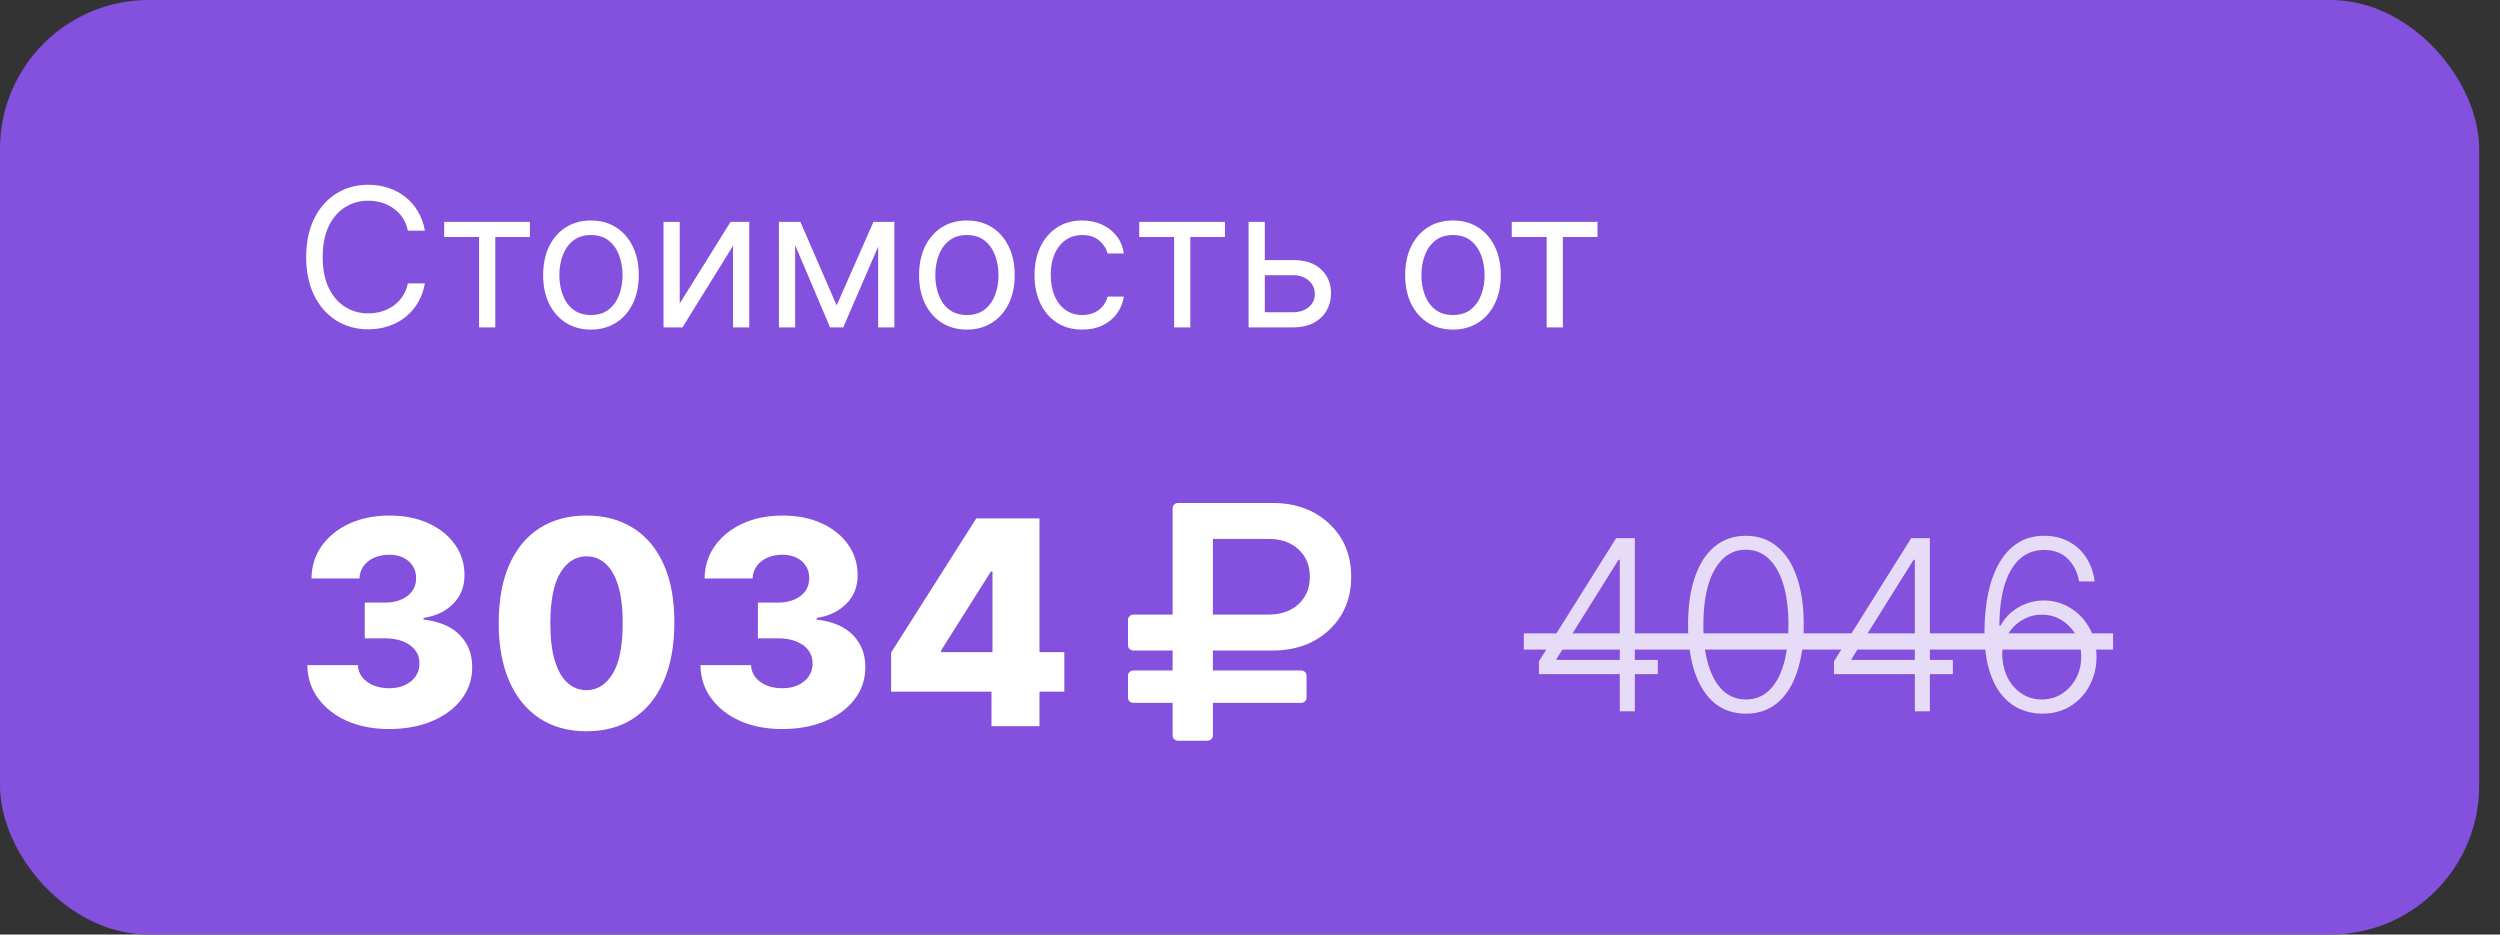 <?xml version="1.0" encoding="UTF-8"?> <svg xmlns="http://www.w3.org/2000/svg" width="840" height="314" viewBox="0 0 840 314" fill="none"><rect x="0" y="0" width="840" height="314" fill="#333333" stroke="none"/> <rect width="833" height="314" rx="50" fill="#8351DE"></rect> <path d="M130.705 244.955C125.386 244.955 120.67 244.045 116.557 242.227C112.466 240.386 109.239 237.852 106.875 234.625C104.511 231.398 103.307 227.682 103.261 223.477H120.239C120.307 225 120.795 226.352 121.705 227.534C122.614 228.693 123.852 229.602 125.42 230.261C126.989 230.92 128.773 231.25 130.773 231.25C132.773 231.25 134.534 230.898 136.057 230.193C137.602 229.466 138.807 228.477 139.67 227.227C140.534 225.955 140.955 224.5 140.932 222.864C140.955 221.227 140.489 219.773 139.534 218.5C138.58 217.227 137.227 216.239 135.477 215.534C133.75 214.83 131.705 214.477 129.341 214.477H122.557V202.477H129.341C131.409 202.477 133.227 202.136 134.795 201.455C136.386 200.773 137.625 199.818 138.511 198.591C139.398 197.341 139.83 195.909 139.807 194.295C139.83 192.727 139.455 191.352 138.682 190.17C137.932 188.966 136.875 188.034 135.511 187.375C134.17 186.716 132.614 186.386 130.841 186.386C128.977 186.386 127.284 186.716 125.761 187.375C124.261 188.034 123.068 188.966 122.182 190.17C121.295 191.375 120.83 192.773 120.784 194.364H104.659C104.705 190.205 105.864 186.545 108.136 183.386C110.409 180.205 113.5 177.716 117.409 175.92C121.341 174.125 125.818 173.227 130.841 173.227C135.841 173.227 140.239 174.102 144.034 175.852C147.83 177.602 150.784 179.989 152.898 183.011C155.011 186.011 156.068 189.409 156.068 193.205C156.091 197.136 154.807 200.375 152.216 202.92C149.648 205.466 146.341 207.034 142.295 207.625V208.17C147.705 208.807 151.784 210.557 154.534 213.42C157.307 216.284 158.682 219.864 158.659 224.159C158.659 228.205 157.466 231.795 155.08 234.932C152.716 238.045 149.42 240.5 145.193 242.295C140.989 244.068 136.159 244.955 130.705 244.955ZM197.054 245.705C190.963 245.705 185.713 244.261 181.304 241.375C176.895 238.466 173.497 234.295 171.111 228.864C168.724 223.409 167.543 216.852 167.565 209.193C167.588 201.534 168.781 195.034 171.145 189.693C173.531 184.33 176.918 180.25 181.304 177.455C185.713 174.636 190.963 173.227 197.054 173.227C203.145 173.227 208.395 174.636 212.804 177.455C217.236 180.25 220.645 184.33 223.031 189.693C225.418 195.057 226.599 201.557 226.577 209.193C226.577 216.875 225.384 223.443 222.997 228.898C220.611 234.352 217.213 238.523 212.804 241.409C208.418 244.273 203.168 245.705 197.054 245.705ZM197.054 231.898C200.69 231.898 203.634 230.045 205.884 226.341C208.134 222.614 209.247 216.898 209.224 209.193C209.224 204.148 208.713 199.989 207.69 196.716C206.668 193.42 205.247 190.966 203.429 189.352C201.611 187.739 199.486 186.932 197.054 186.932C193.44 186.932 190.52 188.761 188.293 192.42C186.065 196.057 184.94 201.648 184.918 209.193C184.895 214.307 185.384 218.545 186.384 221.909C187.406 225.273 188.838 227.784 190.679 229.443C192.52 231.08 194.645 231.898 197.054 231.898ZM262.798 244.955C257.48 244.955 252.764 244.045 248.651 242.227C244.56 240.386 241.332 237.852 238.969 234.625C236.605 231.398 235.401 227.682 235.355 223.477H252.332C252.401 225 252.889 226.352 253.798 227.534C254.707 228.693 255.946 229.602 257.514 230.261C259.082 230.92 260.866 231.25 262.866 231.25C264.866 231.25 266.628 230.898 268.151 230.193C269.696 229.466 270.901 228.477 271.764 227.227C272.628 225.955 273.048 224.5 273.026 222.864C273.048 221.227 272.582 219.773 271.628 218.5C270.673 217.227 269.321 216.239 267.571 215.534C265.844 214.83 263.798 214.477 261.435 214.477H254.651V202.477H261.435C263.503 202.477 265.321 202.136 266.889 201.455C268.48 200.773 269.719 199.818 270.605 198.591C271.491 197.341 271.923 195.909 271.901 194.295C271.923 192.727 271.548 191.352 270.776 190.17C270.026 188.966 268.969 188.034 267.605 187.375C266.264 186.716 264.707 186.386 262.935 186.386C261.071 186.386 259.378 186.716 257.855 187.375C256.355 188.034 255.162 188.966 254.276 190.17C253.389 191.375 252.923 192.773 252.878 194.364H236.753C236.798 190.205 237.957 186.545 240.23 183.386C242.503 180.205 245.594 177.716 249.503 175.92C253.435 174.125 257.912 173.227 262.935 173.227C267.935 173.227 272.332 174.102 276.128 175.852C279.923 177.602 282.878 179.989 284.991 183.011C287.105 186.011 288.162 189.409 288.162 193.205C288.185 197.136 286.901 200.375 284.31 202.92C281.741 205.466 278.435 207.034 274.389 207.625V208.17C279.798 208.807 283.878 210.557 286.628 213.42C289.401 216.284 290.776 219.864 290.753 224.159C290.753 228.205 289.56 231.795 287.173 234.932C284.81 238.045 281.514 240.5 277.287 242.295C273.082 244.068 268.253 244.955 262.798 244.955ZM299.42 232.409V219.25L328.023 174.182H339.716V192.045H332.932L316.193 218.568V219.114H357.614V232.409H299.42ZM333.136 244V228.386L333.477 222.625V174.182H349.261V244H333.136Z" fill="white"></path> <g opacity="0.8"> <path d="M517.085 226.5V222.182L543.023 180.818H546.205V188.062H543.847L523.023 221.358V221.727H557.028V226.5H517.085ZM544.244 239V225.136V223.148V180.818H549.301V239H544.244ZM586.624 239.795C582.533 239.795 579.038 238.621 576.141 236.273C573.262 233.905 571.046 230.487 569.493 226.017C567.959 221.547 567.192 216.178 567.192 209.909C567.192 203.659 567.959 198.309 569.493 193.858C571.046 189.388 573.271 185.97 576.169 183.602C579.086 181.216 582.571 180.023 586.624 180.023C590.677 180.023 594.152 181.216 597.05 183.602C599.966 185.97 602.192 189.388 603.726 193.858C605.279 198.309 606.055 203.659 606.055 209.909C606.055 216.178 605.279 221.547 603.726 226.017C602.192 230.487 599.976 233.905 597.078 236.273C594.199 238.621 590.714 239.795 586.624 239.795ZM586.624 235.023C591.112 235.023 594.616 232.835 597.135 228.46C599.654 224.066 600.913 217.883 600.913 209.909C600.913 204.606 600.336 200.08 599.18 196.33C598.044 192.561 596.406 189.682 594.266 187.693C592.144 185.705 589.597 184.71 586.624 184.71C582.173 184.71 578.679 186.926 576.141 191.358C573.603 195.771 572.334 201.955 572.334 209.909C572.334 215.212 572.902 219.739 574.038 223.489C575.194 227.239 576.832 230.098 578.953 232.068C581.093 234.038 583.65 235.023 586.624 235.023ZM616.226 226.5V222.182L642.163 180.818H645.345V188.062H642.987L622.163 221.358V221.727H656.169V226.5H616.226ZM643.385 239V225.136V223.148V180.818H648.442V239H643.385ZM686.02 239.795C683.615 239.777 681.266 239.294 678.974 238.347C676.683 237.381 674.618 235.837 672.781 233.716C670.944 231.576 669.486 228.754 668.406 225.25C667.327 221.746 666.787 217.437 666.787 212.324C666.787 207.589 667.204 203.252 668.037 199.312C668.87 195.373 670.12 191.964 671.787 189.085C673.454 186.206 675.537 183.981 678.037 182.409C680.537 180.818 683.463 180.023 686.815 180.023C689.959 180.023 692.734 180.676 695.139 181.983C697.545 183.271 699.495 185.07 700.991 187.381C702.488 189.691 703.425 192.352 703.804 195.364H698.577C698.046 192.295 696.787 189.767 694.798 187.778C692.81 185.79 690.149 184.795 686.815 184.795C682.043 184.795 678.349 187.011 675.736 191.443C673.122 195.856 671.806 202.125 671.787 210.25H672.156C673.084 208.527 674.277 207.04 675.736 205.79C677.213 204.521 678.889 203.536 680.764 202.835C682.639 202.116 684.609 201.756 686.673 201.756C689.912 201.756 692.876 202.58 695.565 204.227C698.255 205.856 700.404 208.1 702.014 210.96C703.624 213.801 704.429 217.049 704.429 220.705C704.429 224.17 703.662 227.362 702.128 230.278C700.613 233.195 698.473 235.515 695.707 237.239C692.961 238.962 689.732 239.814 686.02 239.795ZM686.02 235.023C688.558 235.023 690.821 234.379 692.81 233.091C694.817 231.803 696.399 230.08 697.554 227.92C698.709 225.742 699.287 223.337 699.287 220.705C699.287 218.072 698.709 215.686 697.554 213.545C696.399 211.405 694.817 209.701 692.81 208.432C690.821 207.163 688.558 206.528 686.02 206.528C684.088 206.528 682.289 206.926 680.622 207.722C678.955 208.498 677.507 209.568 676.276 210.932C675.063 212.277 674.135 213.82 673.491 215.562C672.866 217.305 672.63 219.133 672.781 221.045C672.99 223.716 673.681 226.112 674.855 228.233C676.048 230.335 677.601 231.992 679.514 233.205C681.446 234.417 683.615 235.023 686.02 235.023Z" fill="white"></path> <path d="M512 212.807H709.997V218.261H512V212.807Z" fill="white"></path> </g> <path d="M440.113 193.791C440.113 190.009 438.844 186.946 436.305 184.601C433.766 182.256 430.426 181.083 426.285 181.083H407.535V206.498H426.285C430.426 206.498 433.766 205.326 436.305 202.981C438.844 200.636 440.113 197.573 440.113 193.791ZM454 193.791C454 201.09 451.529 207.047 446.588 211.661C441.646 216.275 435.27 218.582 427.457 218.582H407.535V225.276H437.125C437.672 225.276 438.121 225.446 438.473 225.787C438.824 226.127 439 226.562 439 227.091V234.353C439 234.882 438.824 235.317 438.473 235.658C438.121 235.998 437.672 236.168 437.125 236.168H407.535V247.06C407.535 247.59 407.35 248.025 406.979 248.365C406.607 248.706 406.168 248.876 405.66 248.876H395.875C395.328 248.876 394.879 248.706 394.527 248.365C394.176 248.025 394 247.59 394 247.06V236.168H380.875C380.328 236.168 379.879 235.998 379.527 235.658C379.176 235.317 379 234.882 379 234.353V227.091C379 226.562 379.176 226.127 379.527 225.787C379.879 225.446 380.328 225.276 380.875 225.276H394V218.582H380.875C380.328 218.582 379.879 218.412 379.527 218.071C379.176 217.731 379 217.296 379 216.767V208.314C379 207.822 379.176 207.397 379.527 207.037C379.879 206.678 380.328 206.498 380.875 206.498H394V170.815C394 170.286 394.176 169.851 394.527 169.511C394.879 169.17 395.328 169 395.875 169H427.457C435.27 169 441.646 171.307 446.588 175.921C451.529 180.535 454 186.492 454 193.791Z" fill="white"></path> <path d="M142.764 77.5H137.04C136.701 75.853 136.109 74.407 135.262 73.16C134.431 71.914 133.416 70.868 132.216 70.021C131.031 69.16 129.715 68.513 128.268 68.082C126.822 67.651 125.314 67.436 123.744 67.436C120.882 67.436 118.289 68.159 115.966 69.606C113.657 71.052 111.818 73.184 110.449 76C109.095 78.816 108.418 82.27 108.418 86.364C108.418 90.457 109.095 93.912 110.449 96.728C111.818 99.544 113.657 101.675 115.966 103.121C118.289 104.568 120.882 105.291 123.744 105.291C125.314 105.291 126.822 105.076 128.268 104.645C129.715 104.214 131.031 103.575 132.216 102.729C133.416 101.867 134.431 100.813 135.262 99.567C136.109 98.305 136.701 96.858 137.04 95.227H142.764C142.333 97.643 141.549 99.805 140.41 101.713C139.271 103.622 137.855 105.245 136.163 106.584C134.47 107.907 132.569 108.915 130.461 109.608C128.368 110.3 126.129 110.646 123.744 110.646C119.713 110.646 116.127 109.661 112.988 107.692C109.849 105.722 107.379 102.921 105.578 99.29C103.778 95.658 102.878 91.349 102.878 86.364C102.878 81.378 103.778 77.069 105.578 73.438C107.379 69.806 109.849 67.005 112.988 65.035C116.127 63.066 119.713 62.081 123.744 62.081C126.129 62.081 128.368 62.427 130.461 63.12C132.569 63.812 134.47 64.828 136.163 66.166C137.855 67.49 139.271 69.106 140.41 71.014C141.549 72.907 142.333 75.069 142.764 77.5ZM149.245 79.624V74.546H178.051V79.624H166.418V110H160.97V79.624H149.245ZM198.56 110.739C195.359 110.739 192.551 109.977 190.135 108.453C187.734 106.93 185.857 104.799 184.503 102.06C183.164 99.32 182.495 96.12 182.495 92.457C182.495 88.764 183.164 85.54 184.503 82.786C185.857 80.031 187.734 77.892 190.135 76.369C192.551 74.846 195.359 74.084 198.56 74.084C201.761 74.084 204.562 74.846 206.962 76.369C209.378 77.892 211.255 80.031 212.594 82.786C213.948 85.54 214.625 88.764 214.625 92.457C214.625 96.12 213.948 99.32 212.594 102.06C211.255 104.799 209.378 106.93 206.962 108.453C204.562 109.977 201.761 110.739 198.56 110.739ZM198.56 105.845C200.991 105.845 202.992 105.222 204.562 103.975C206.131 102.729 207.293 101.09 208.047 99.059C208.801 97.028 209.178 94.827 209.178 92.457C209.178 90.088 208.801 87.879 208.047 85.833C207.293 83.786 206.131 82.132 204.562 80.87C202.992 79.608 200.991 78.977 198.56 78.977C196.129 78.977 194.128 79.608 192.559 80.87C190.989 82.132 189.827 83.786 189.073 85.833C188.319 87.879 187.942 90.088 187.942 92.457C187.942 94.827 188.319 97.028 189.073 99.059C189.827 101.09 190.989 102.729 192.559 103.975C194.128 105.222 196.129 105.845 198.56 105.845ZM228.388 101.967L245.469 74.546H251.748V110H246.3V82.578L229.312 110H222.941V74.546H228.388V101.967ZM281.114 102.614L293.486 74.546H298.657L283.33 110H278.898L263.849 74.546H268.927L281.114 102.614ZM267.172 74.546V110H261.725V74.546H267.172ZM295.056 110V74.546H300.503V110H295.056ZM324.878 110.739C321.678 110.739 318.869 109.977 316.453 108.453C314.053 106.93 312.175 104.799 310.821 102.06C309.483 99.32 308.813 96.12 308.813 92.457C308.813 88.764 309.483 85.54 310.821 82.786C312.175 80.031 314.053 77.892 316.453 76.369C318.869 74.846 321.678 74.084 324.878 74.084C328.079 74.084 330.88 74.846 333.28 76.369C335.696 77.892 337.574 80.031 338.913 82.786C340.267 85.54 340.944 88.764 340.944 92.457C340.944 96.12 340.267 99.32 338.913 102.06C337.574 104.799 335.696 106.93 333.28 108.453C330.88 109.977 328.079 110.739 324.878 110.739ZM324.878 105.845C327.31 105.845 329.31 105.222 330.88 103.975C332.449 102.729 333.611 101.09 334.365 99.059C335.119 97.028 335.496 94.827 335.496 92.457C335.496 90.088 335.119 87.879 334.365 85.833C333.611 83.786 332.449 82.132 330.88 80.87C329.31 79.608 327.31 78.977 324.878 78.977C322.447 78.977 320.447 79.608 318.877 80.87C317.307 82.132 316.146 83.786 315.392 85.833C314.638 87.879 314.261 90.088 314.261 92.457C314.261 94.827 314.638 97.028 315.392 99.059C316.146 101.09 317.307 102.729 318.877 103.975C320.447 105.222 322.447 105.845 324.878 105.845ZM363.663 110.739C360.339 110.739 357.477 109.954 355.076 108.384C352.675 106.815 350.829 104.653 349.536 101.898C348.244 99.144 347.597 95.997 347.597 92.457C347.597 88.856 348.259 85.679 349.582 82.924C350.921 80.154 352.783 77.992 355.168 76.438C357.569 74.869 360.37 74.084 363.57 74.084C366.063 74.084 368.31 74.546 370.31 75.469C372.311 76.392 373.95 77.685 375.227 79.347C376.504 81.008 377.297 82.947 377.604 85.163H372.157C371.741 83.548 370.818 82.117 369.387 80.87C367.971 79.608 366.063 78.977 363.663 78.977C361.539 78.977 359.677 79.531 358.077 80.639C356.492 81.732 355.253 83.278 354.36 85.279C353.483 87.264 353.045 89.595 353.045 92.273C353.045 95.012 353.476 97.397 354.337 99.428C355.214 101.46 356.446 103.037 358.031 104.16C359.631 105.283 361.508 105.845 363.663 105.845C365.078 105.845 366.363 105.599 367.517 105.107C368.672 104.614 369.649 103.906 370.449 102.983C371.249 102.06 371.818 100.952 372.157 99.659H377.604C377.297 101.752 376.535 103.637 375.319 105.314C374.119 106.976 372.526 108.3 370.541 109.284C368.571 110.254 366.279 110.739 363.663 110.739ZM382.775 79.624V74.546H411.582V79.624H399.948V110H394.501V79.624H382.775ZM424.237 87.379H434.393C438.548 87.379 441.725 88.433 443.926 90.541C446.126 92.65 447.227 95.32 447.227 98.551C447.227 100.675 446.734 102.606 445.749 104.345C444.765 106.068 443.318 107.446 441.41 108.477C439.502 109.492 437.163 110 434.393 110H419.528V74.546H424.975V104.922H434.393C436.547 104.922 438.317 104.353 439.702 103.214C441.087 102.075 441.779 100.613 441.779 98.828C441.779 96.951 441.087 95.42 439.702 94.235C438.317 93.05 436.547 92.457 434.393 92.457H424.237V87.379ZM488.204 110.739C485.003 110.739 482.195 109.977 479.779 108.453C477.378 106.93 475.501 104.799 474.146 102.06C472.808 99.32 472.138 96.12 472.138 92.457C472.138 88.764 472.808 85.54 474.146 82.786C475.501 80.031 477.378 77.892 479.779 76.369C482.195 74.846 485.003 74.084 488.204 74.084C491.404 74.084 494.205 74.846 496.606 76.369C499.022 77.892 500.899 80.031 502.238 82.786C503.592 85.54 504.269 88.764 504.269 92.457C504.269 96.12 503.592 99.32 502.238 102.06C500.899 104.799 499.022 106.93 496.606 108.453C494.205 109.977 491.404 110.739 488.204 110.739ZM488.204 105.845C490.635 105.845 492.635 105.222 494.205 103.975C495.775 102.729 496.936 101.09 497.691 99.059C498.445 97.028 498.822 94.827 498.822 92.457C498.822 90.088 498.445 87.879 497.691 85.833C496.936 83.786 495.775 82.132 494.205 80.87C492.635 79.608 490.635 78.977 488.204 78.977C485.772 78.977 483.772 79.608 482.202 80.87C480.633 82.132 479.471 83.786 478.717 85.833C477.963 87.879 477.586 90.088 477.586 92.457C477.586 94.827 477.963 97.028 478.717 99.059C479.471 101.09 480.633 102.729 482.202 103.975C483.772 105.222 485.772 105.845 488.204 105.845ZM507.951 79.624V74.546H536.757V79.624H525.124V110H519.676V79.624H507.951Z" fill="white"></path> </svg> 